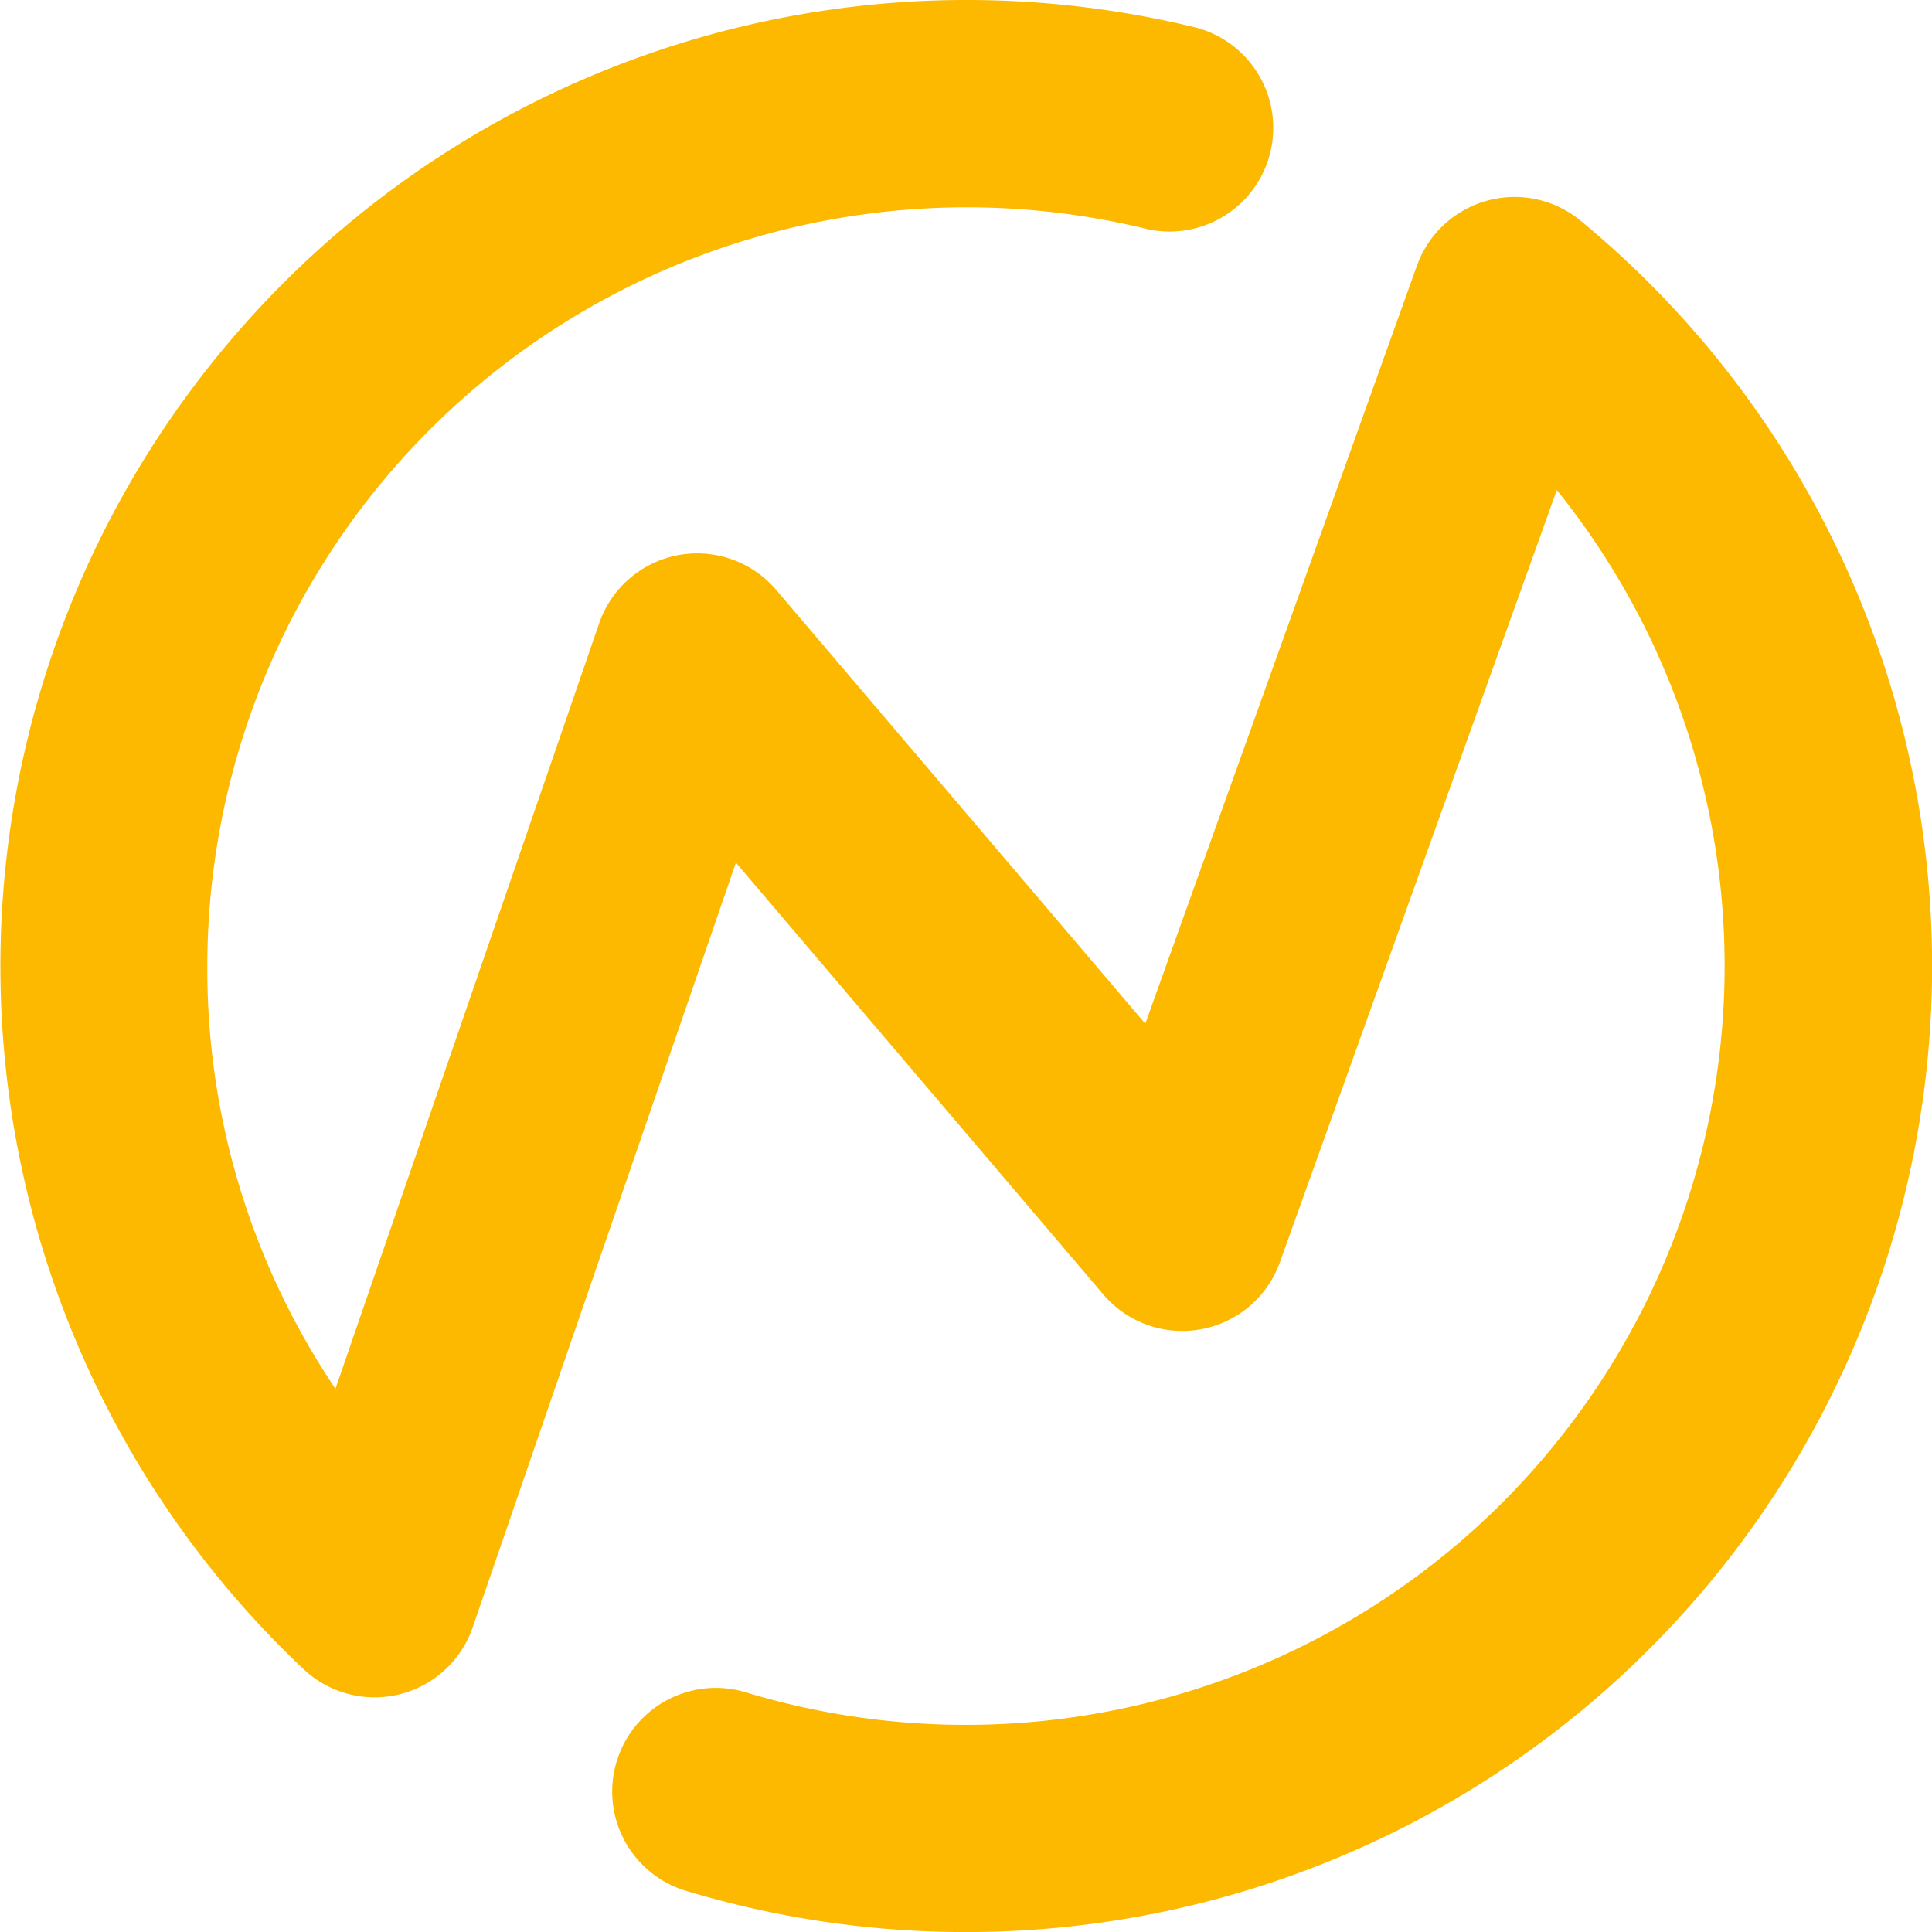 <svg xmlns="http://www.w3.org/2000/svg" width="30" height="30" viewBox="0 0 30 30">
  <g id="Neurovasive-logo" transform="translate(-342 -438)">
    <path id="neurovasive-icon" d="M87.416,91.34a15.01,15.01,0,0,1-4.386-.652,1.61,1.61,0,0,1,.94-3.079A11.784,11.784,0,0,0,96.59,68.948l-4.3,11.992a1.61,1.61,0,0,1-2.741.5l-5.706-6.706L79.755,86.61a1.61,1.61,0,0,1-2.626.647A15.005,15.005,0,0,1,90.994,61.769a1.61,1.61,0,0,1-.765,3.127A11.792,11.792,0,0,0,75.635,76.34a11.667,11.667,0,0,0,1.99,6.564l4.095-11.887a1.61,1.61,0,0,1,2.748-.519L90.2,77.235l4.218-11.77a1.61,1.61,0,0,1,2.54-.7A15,15,0,0,1,87.416,91.34Z" transform="translate(269.584 376.661)" fill="#fcb900"/>
  </g>
</svg>